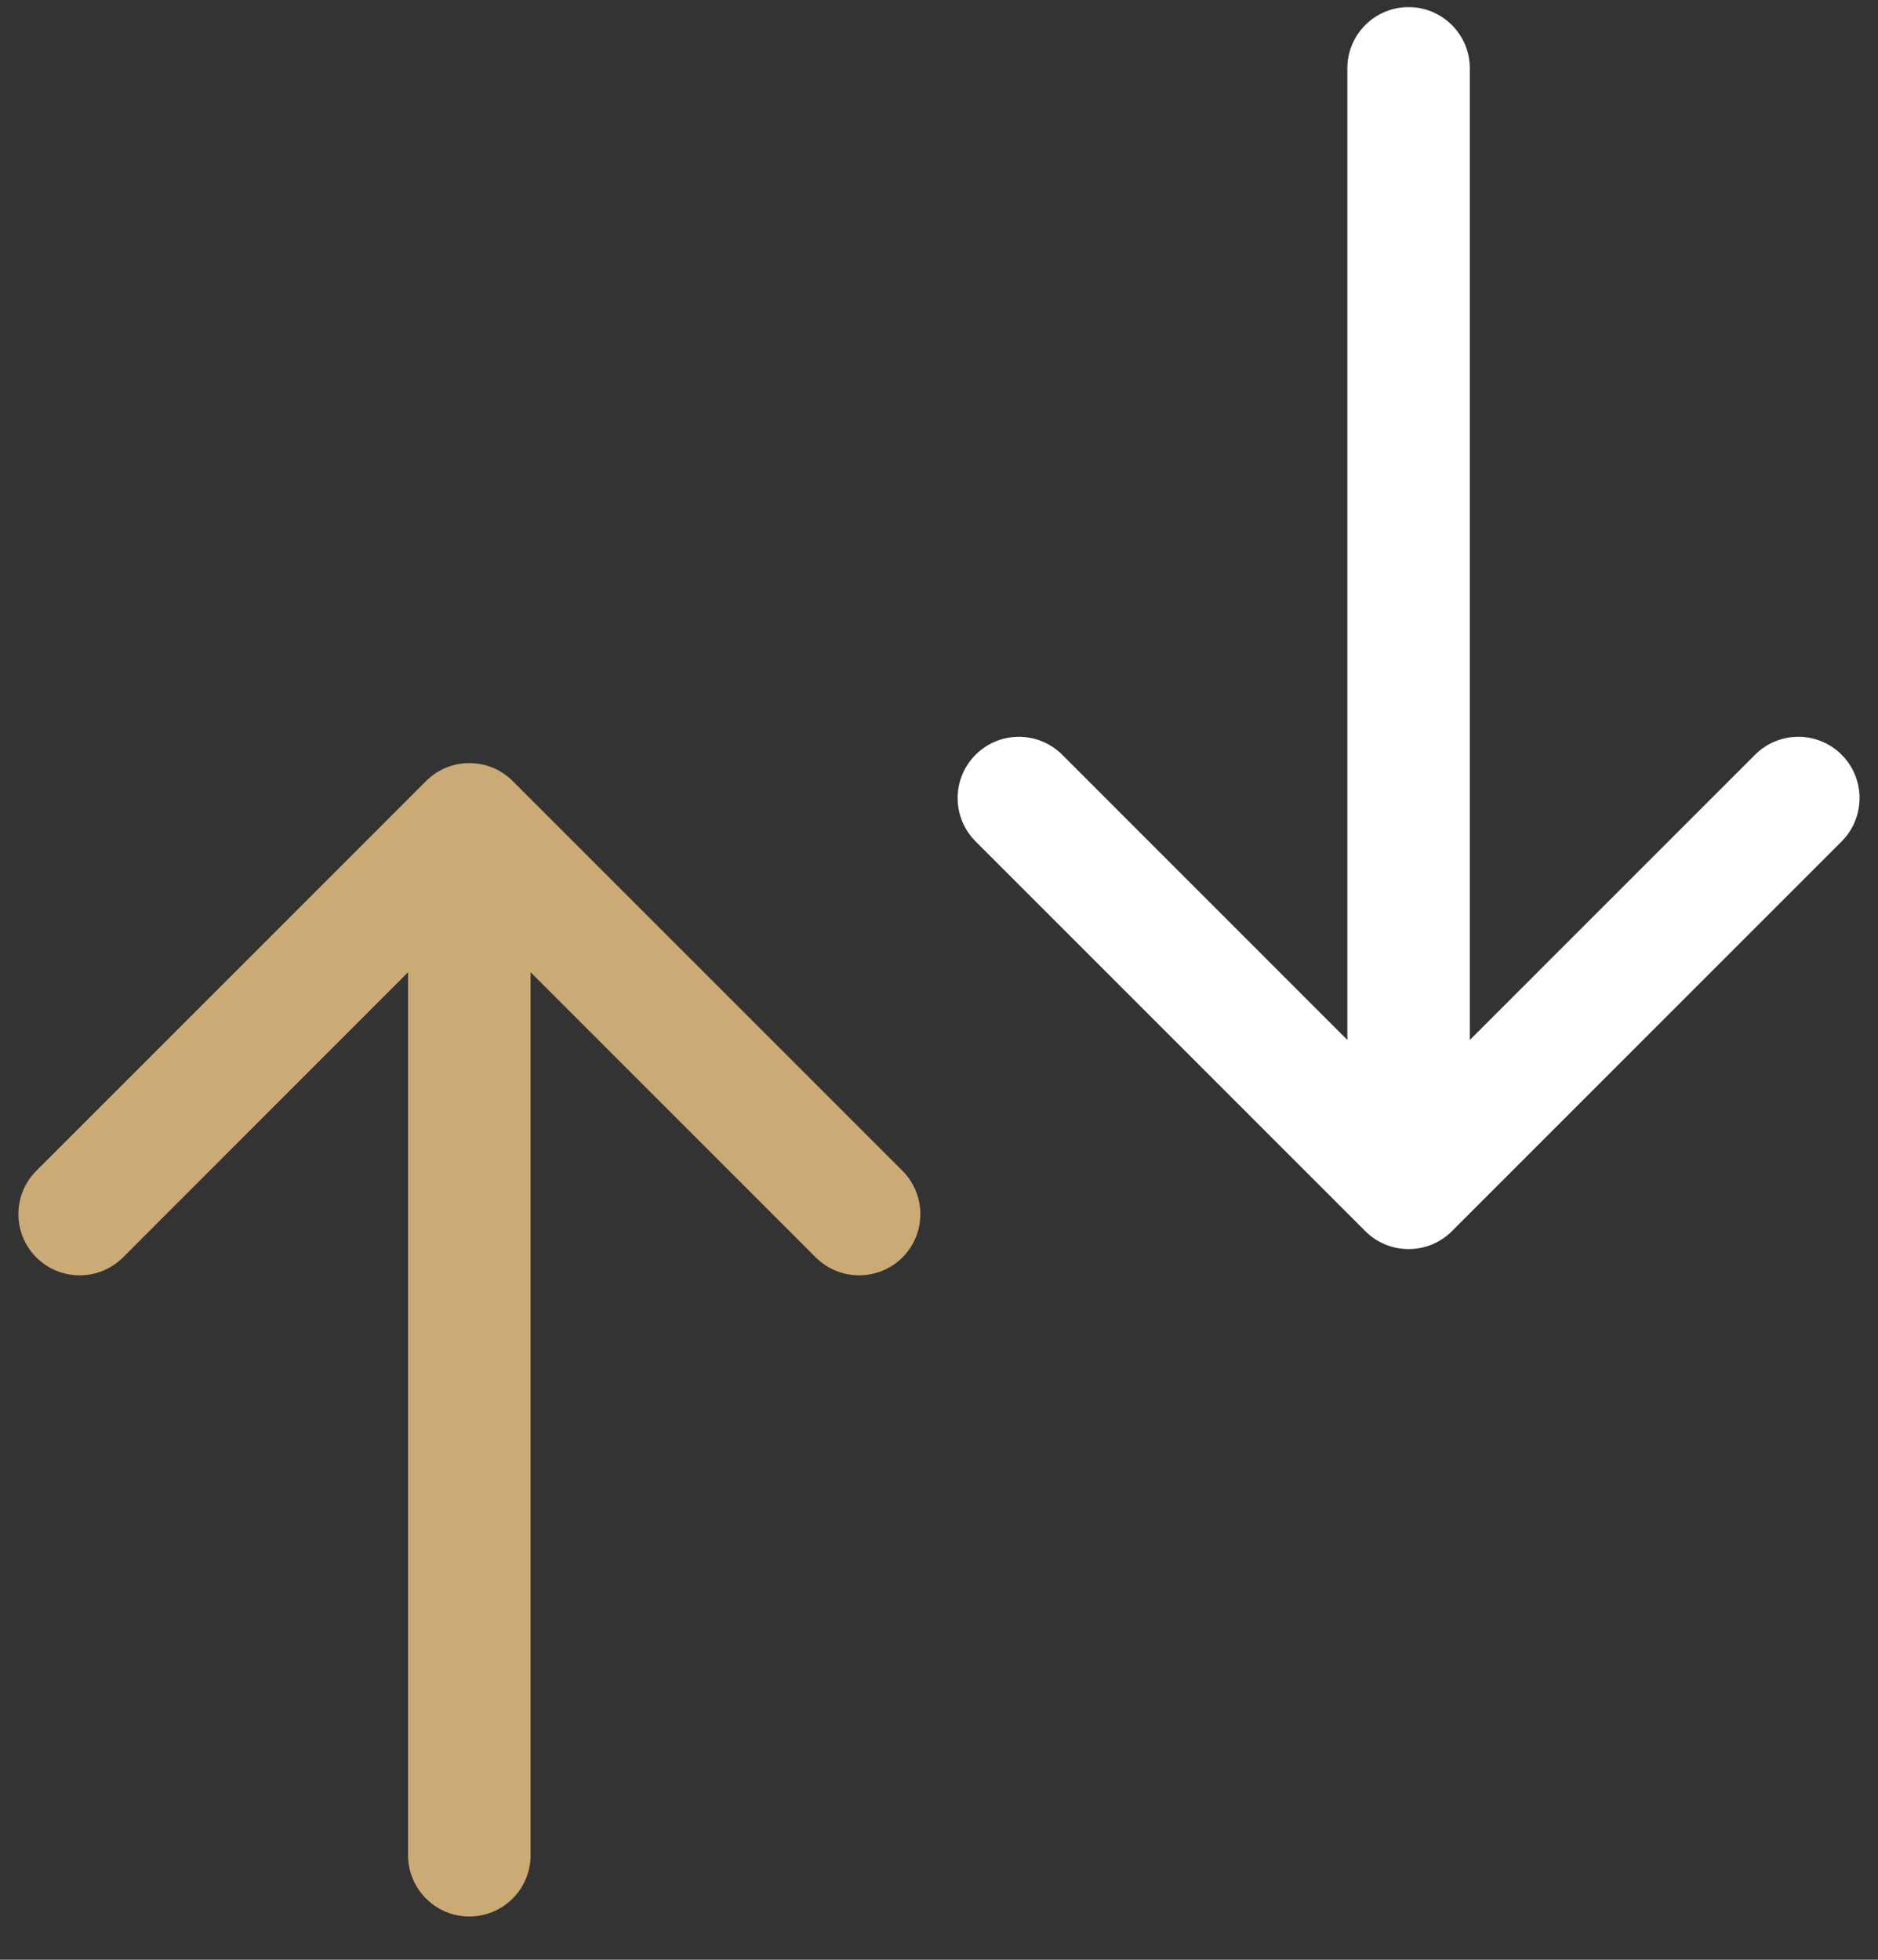 <svg xmlns="http://www.w3.org/2000/svg" width="23" height="24" viewBox="0 0 23 24" fill="none" style="color: rgb(105, 114, 125);"><rect x="0" y="0" width="23" height="24" fill="#333333" stroke="none"/><path d="M4.998 22.72C4.998 23.134 5.334 23.47 5.748 23.47C6.162 23.47 6.498 23.134 6.498 22.72L4.998 22.72ZM6.279 9.565C5.986 9.272 5.511 9.272 5.218 9.565L0.445 14.338C0.152 14.631 0.152 15.106 0.445 15.399C0.738 15.691 1.213 15.691 1.506 15.399L5.748 11.156L9.991 15.399C10.284 15.691 10.759 15.691 11.052 15.399C11.345 15.106 11.345 14.631 11.052 14.338L6.279 9.565ZM6.498 22.72L6.498 10.095L4.998 10.095L4.998 22.72L6.498 22.72Z" fill="rgb(204, 170, 118)"></path><path d="M18.001 0.837C18.001 0.423 17.665 0.087 17.251 0.087C16.837 0.087 16.501 0.423 16.501 0.837L18.001 0.837ZM16.721 15.077C17.014 15.37 17.489 15.37 17.782 15.077L22.555 10.304C22.847 10.011 22.847 9.536 22.555 9.243C22.262 8.95 21.787 8.95 21.494 9.243L17.251 13.486L13.009 9.243C12.716 8.95 12.241 8.95 11.948 9.243C11.655 9.536 11.655 10.011 11.948 10.304L16.721 15.077ZM16.501 0.837L16.501 14.547L18.001 14.547L18.001 0.837L16.501 0.837Z" fill="rgb(255, 255, 255)"></path></svg>